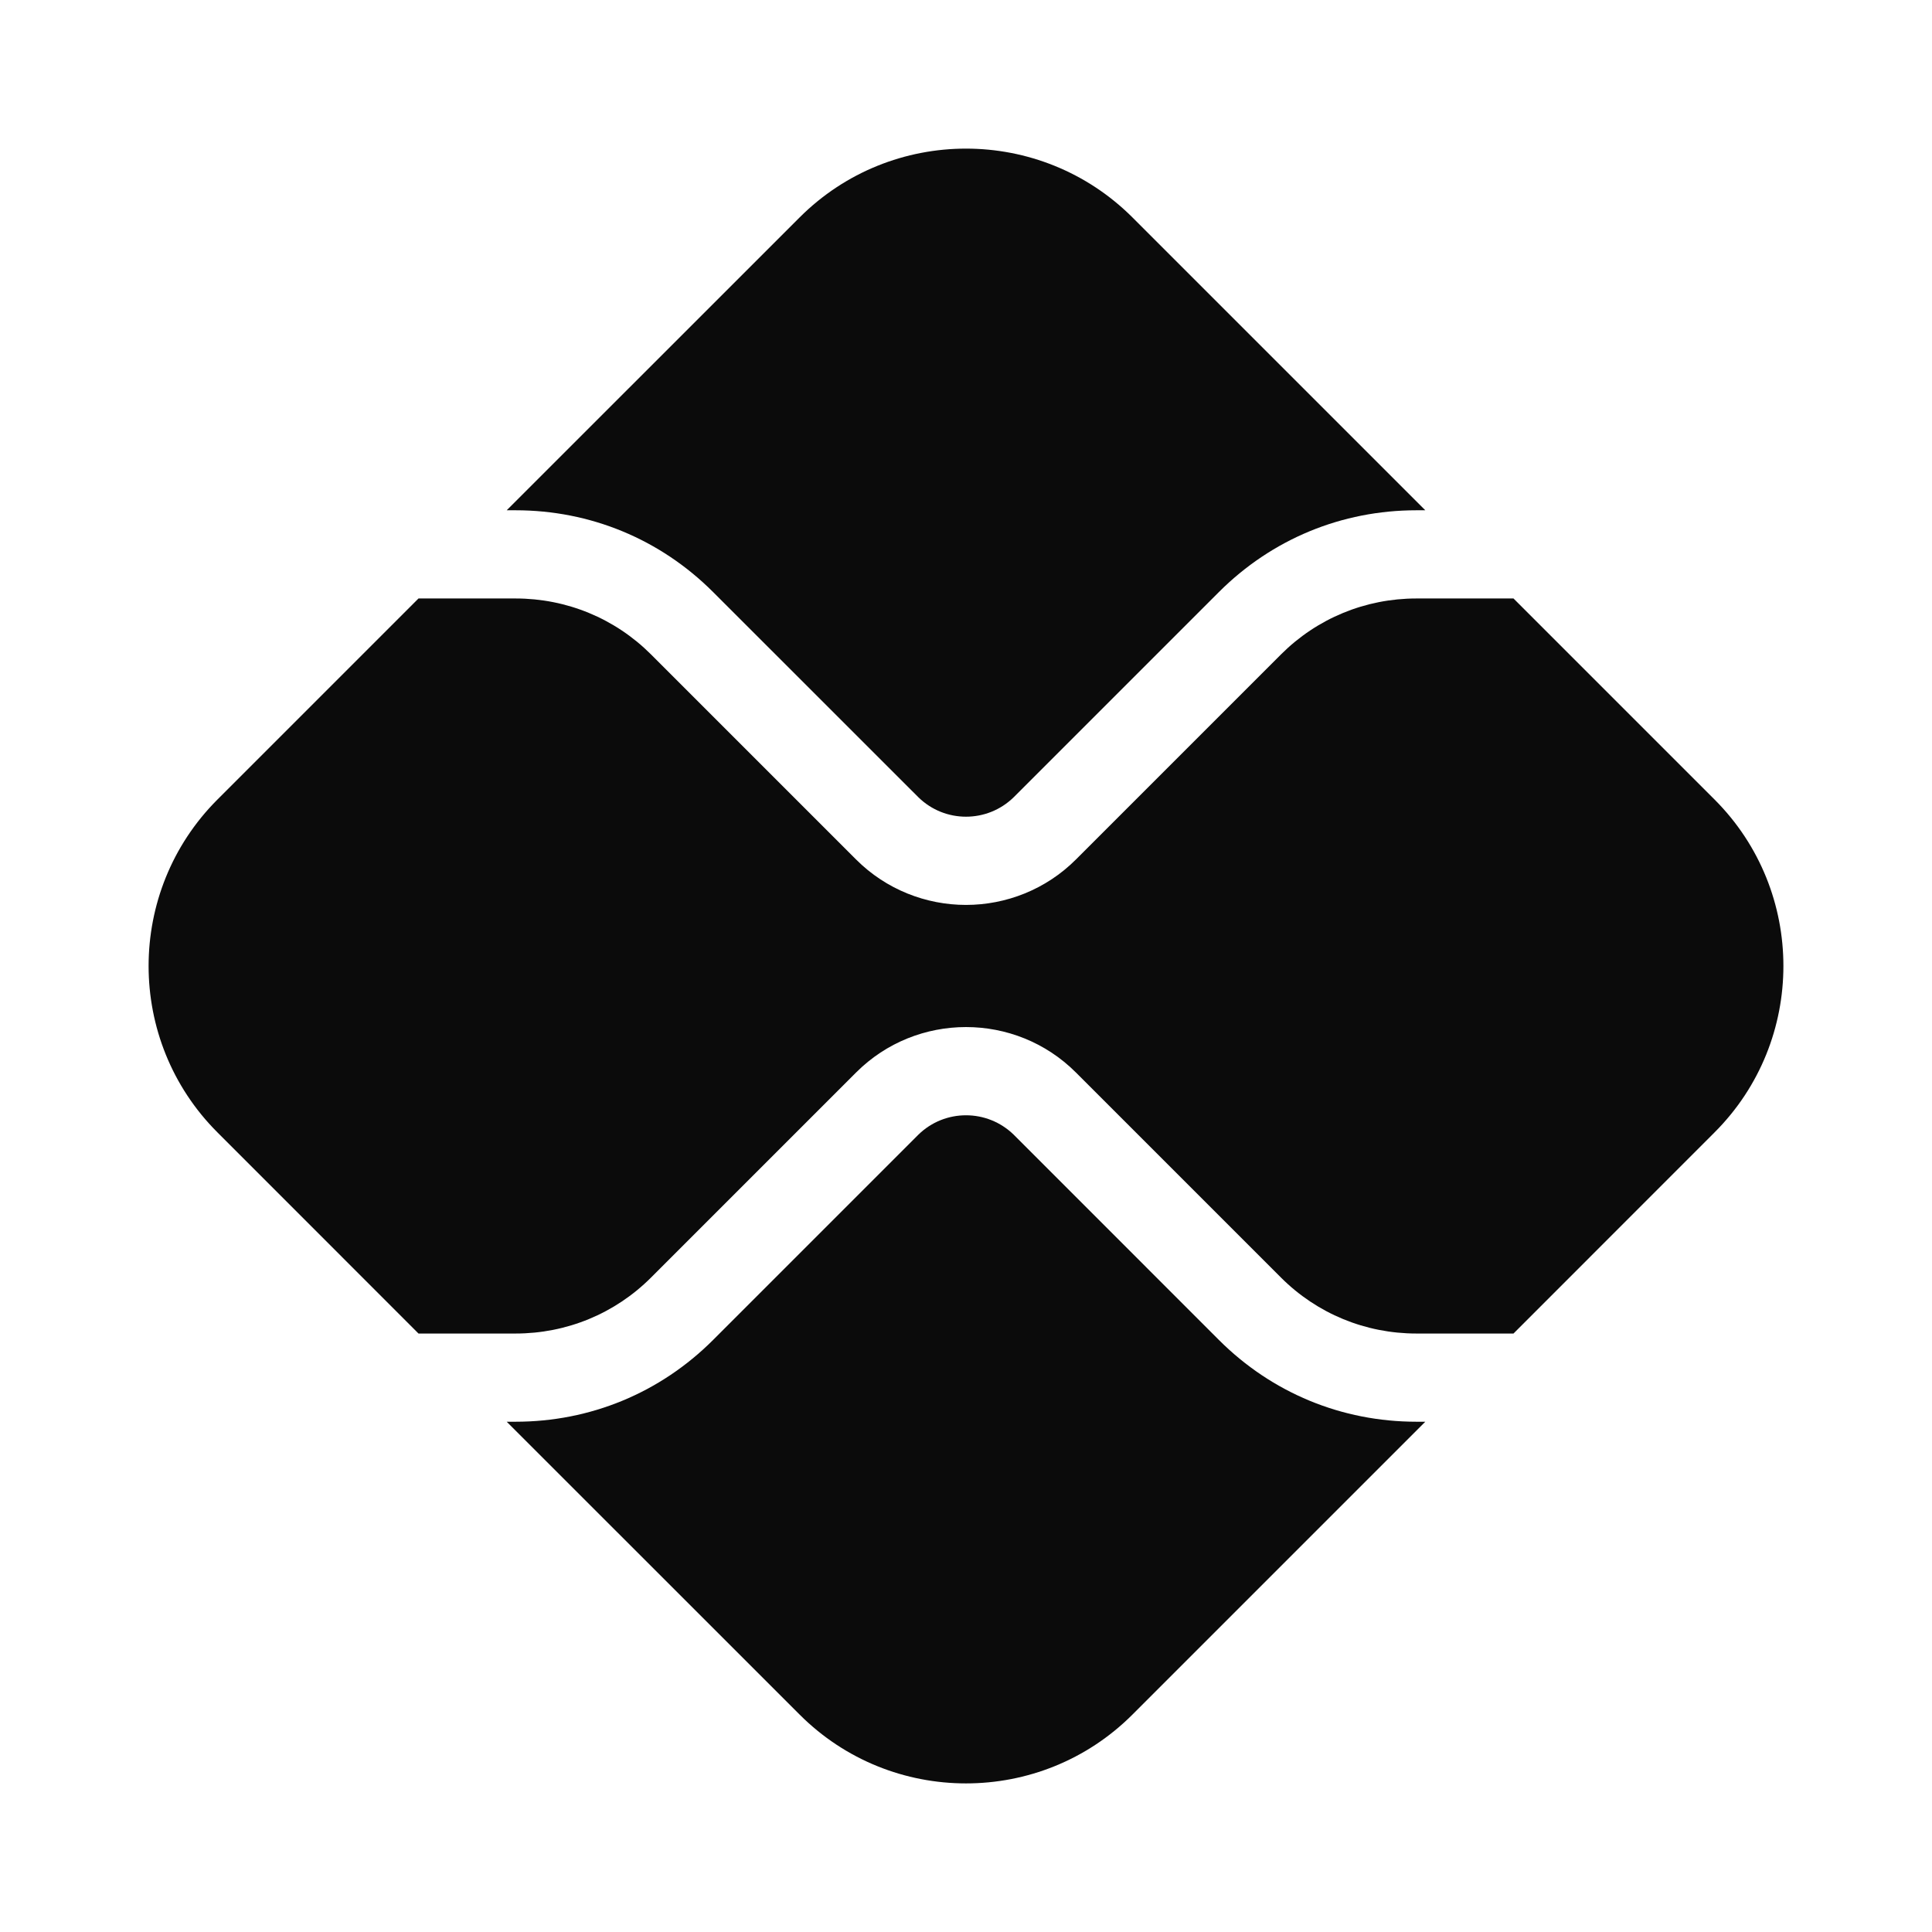 <svg width="26" height="26" viewBox="0 0 26 26" fill="none" xmlns="http://www.w3.org/2000/svg">
<g clip-path="url(#clip0_78_2)">
<path d="M13 2C12.189 2 11.378 2.309 10.761 2.926L6.819 6.867H6.938C7.943 6.867 8.884 7.255 9.597 7.968L12.359 10.729C12.715 11.078 13.285 11.078 13.642 10.729L16.403 7.968C17.116 7.255 18.057 6.867 19.062 6.867H19.181L15.24 2.926C14.622 2.309 13.811 2 13 2ZM5.632 8.054L2.926 10.76C1.691 11.995 1.691 14.005 2.926 15.239L5.632 17.946H6.938C7.627 17.946 8.276 17.677 8.759 17.195L11.521 14.433C12.336 13.618 13.664 13.618 14.479 14.433L17.241 17.195C17.724 17.677 18.373 17.946 19.062 17.946H20.368L23.074 15.239C24.309 14.005 24.309 11.995 23.074 10.76L20.368 8.054H19.062C18.373 8.054 17.724 8.323 17.241 8.805L14.479 11.567C14.075 11.971 13.538 12.178 13 12.178C12.462 12.178 11.925 11.971 11.521 11.567L8.759 8.805C8.276 8.323 7.627 8.054 6.938 8.054H5.632ZM13 15.009C12.768 15.009 12.537 15.096 12.359 15.27L9.597 18.032C8.884 18.745 7.943 19.133 6.938 19.133H6.819L10.761 23.074C11.995 24.309 14.005 24.309 15.24 23.074L19.181 19.133H19.062C18.057 19.133 17.116 18.745 16.403 18.032L13.642 15.27C13.463 15.096 13.232 15.009 13 15.009Z" fill="#0B0B0B"/>
</g>
<defs>
<clipPath id="clip0_78_2">
<rect width="26" height="26" fill="white"/>
</clipPath>
</defs>
</svg>
